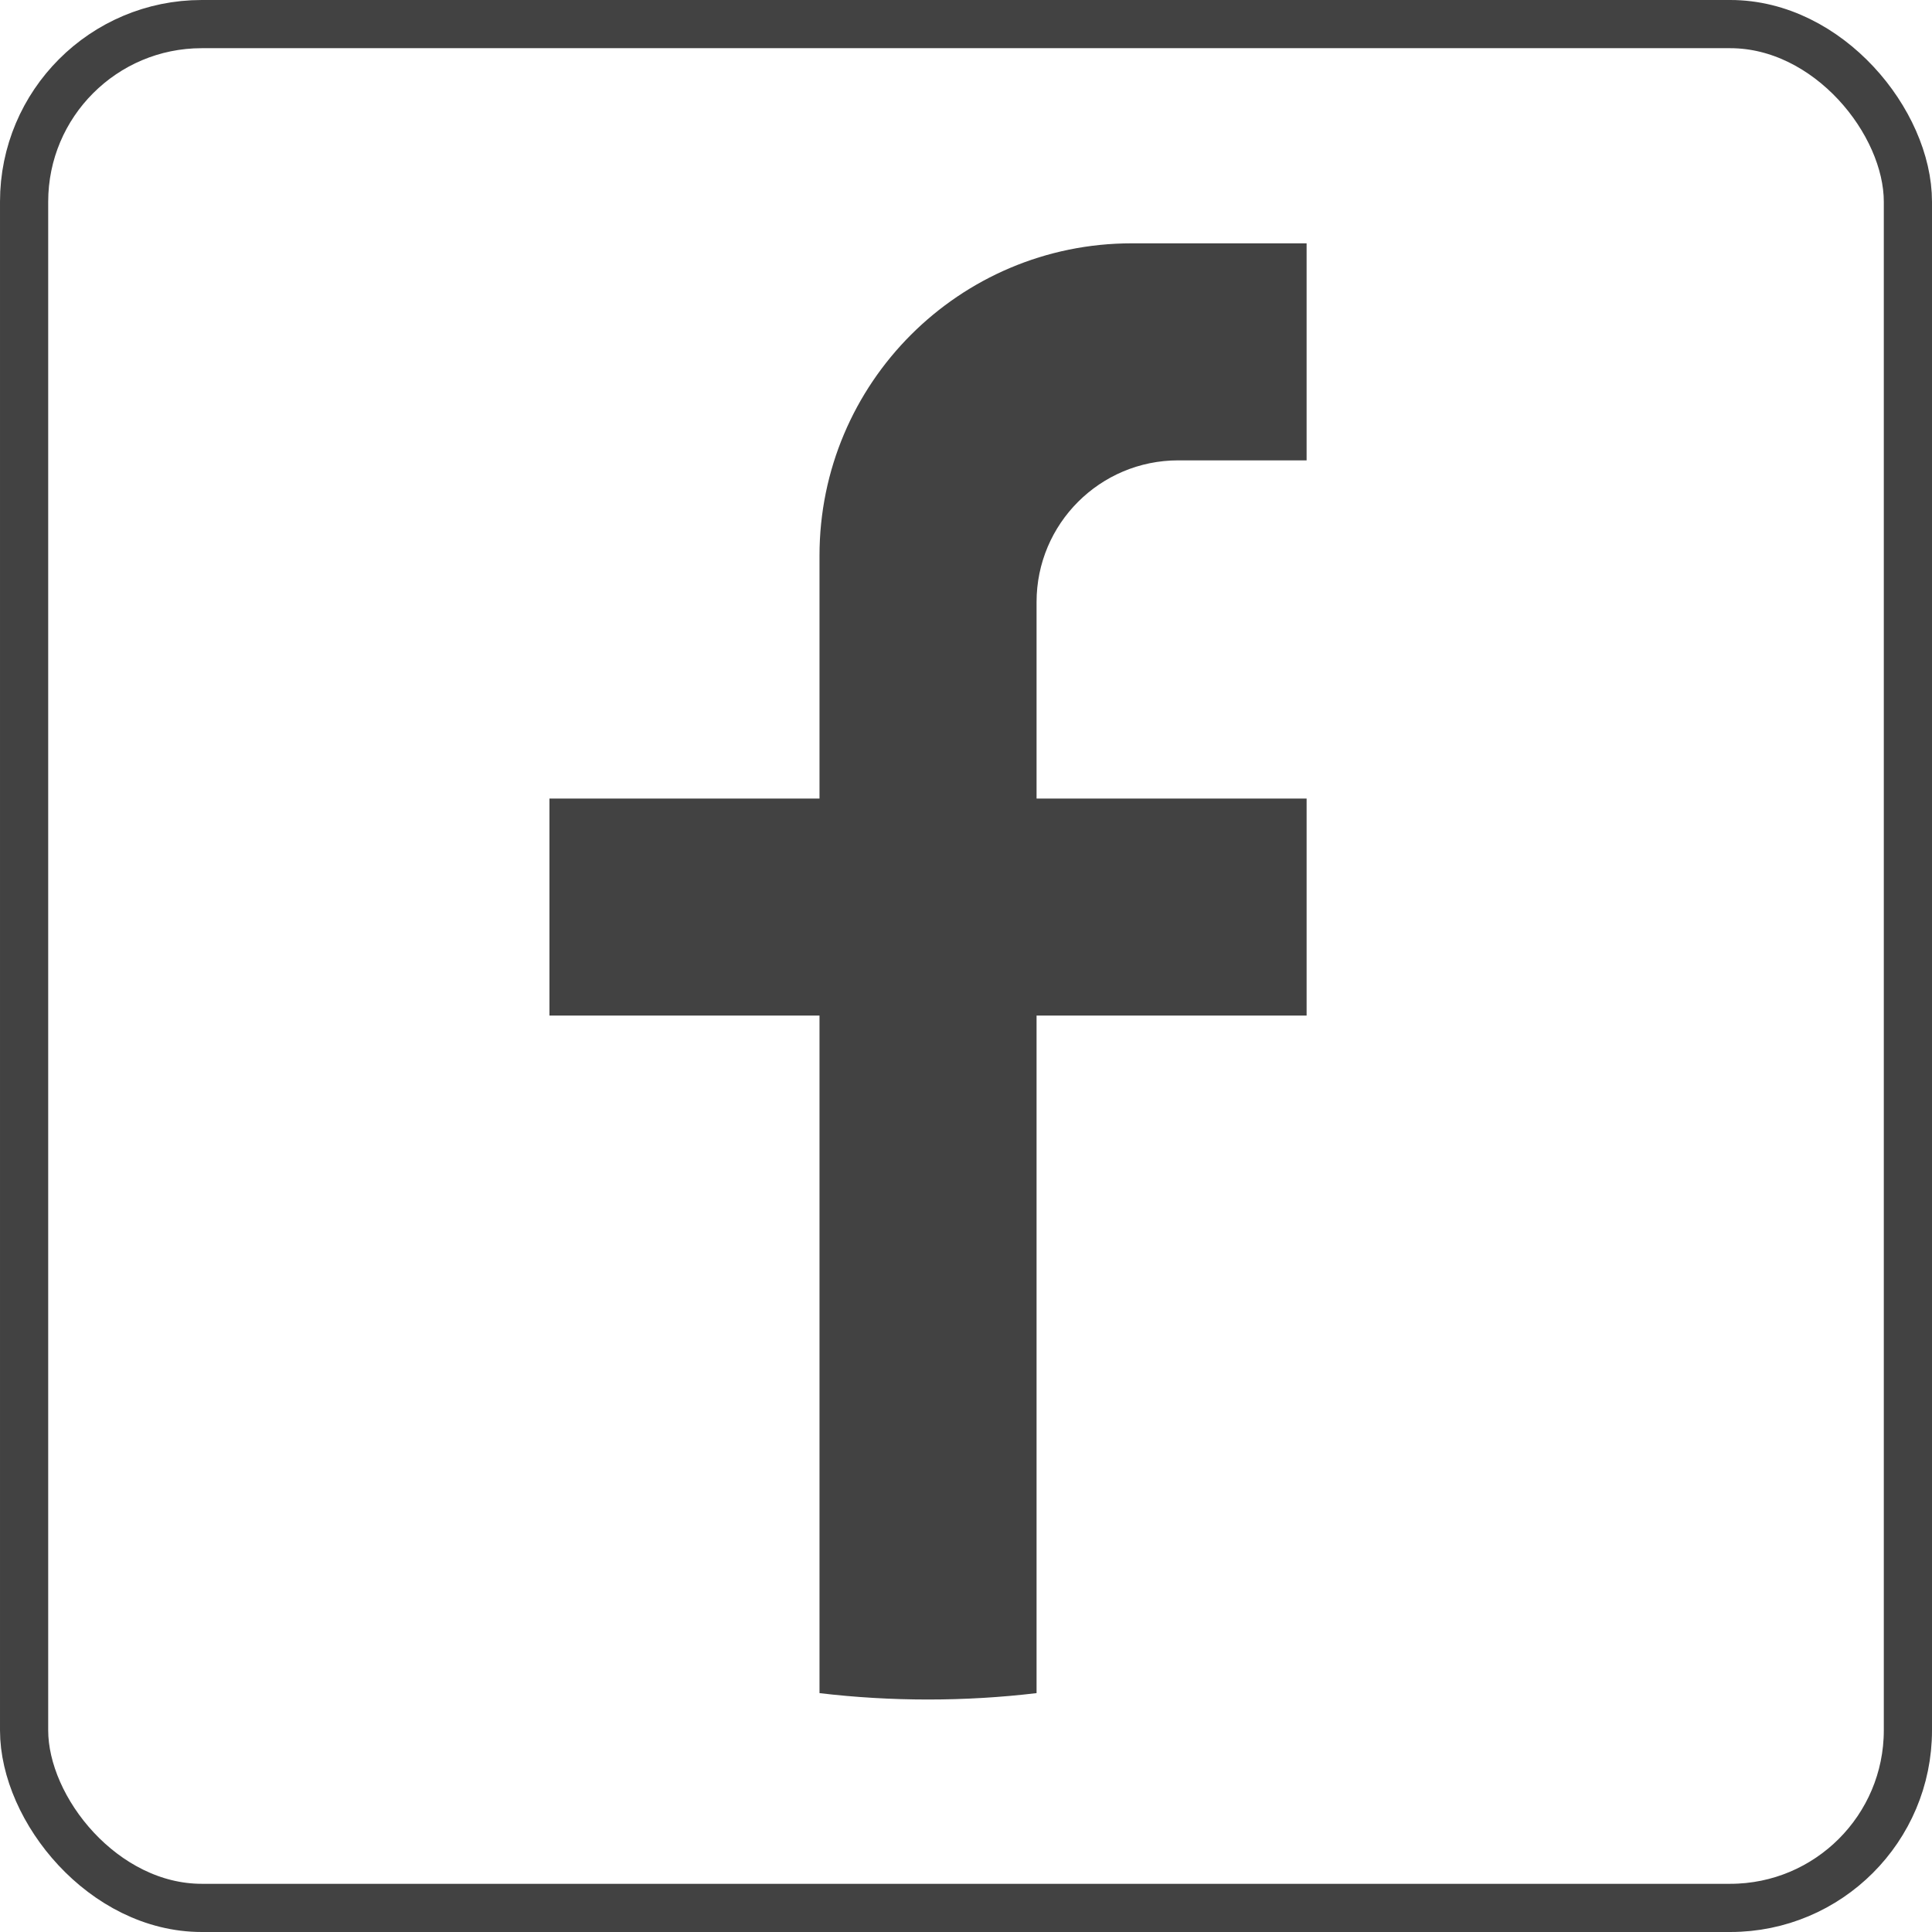 <?xml version="1.0" encoding="UTF-8"?>
<svg xmlns="http://www.w3.org/2000/svg" id="Ebene_1" width="795.36" height="795.36" viewBox="0 0 795.36 795.36">
  <defs>
    <style>.cls-1{fill:#424242;}.cls-2{fill:none;stroke:#424242;stroke-miterlimit:10;stroke-width:19.84px;}</style>
  </defs>
  <rect class="cls-2" x="9.92" y="9.92" width="775.52" height="775.52" rx="73.13" ry="73.13"></rect>
  <path class="cls-1" d="M426.73,247.83v80.91h111.17v89.34h-111.17v278.94c-14.65,1.74-29.56,2.63-44.68,2.63s-30.03-.89-44.68-2.63v-278.94h-111.17v-89.34h111.17v-100.01c0-71,57.56-128.56,128.56-128.56h71.97v89.35h-52.85c-32.21,0-58.32,26.11-58.32,58.32h.01Z"></path>
</svg>
